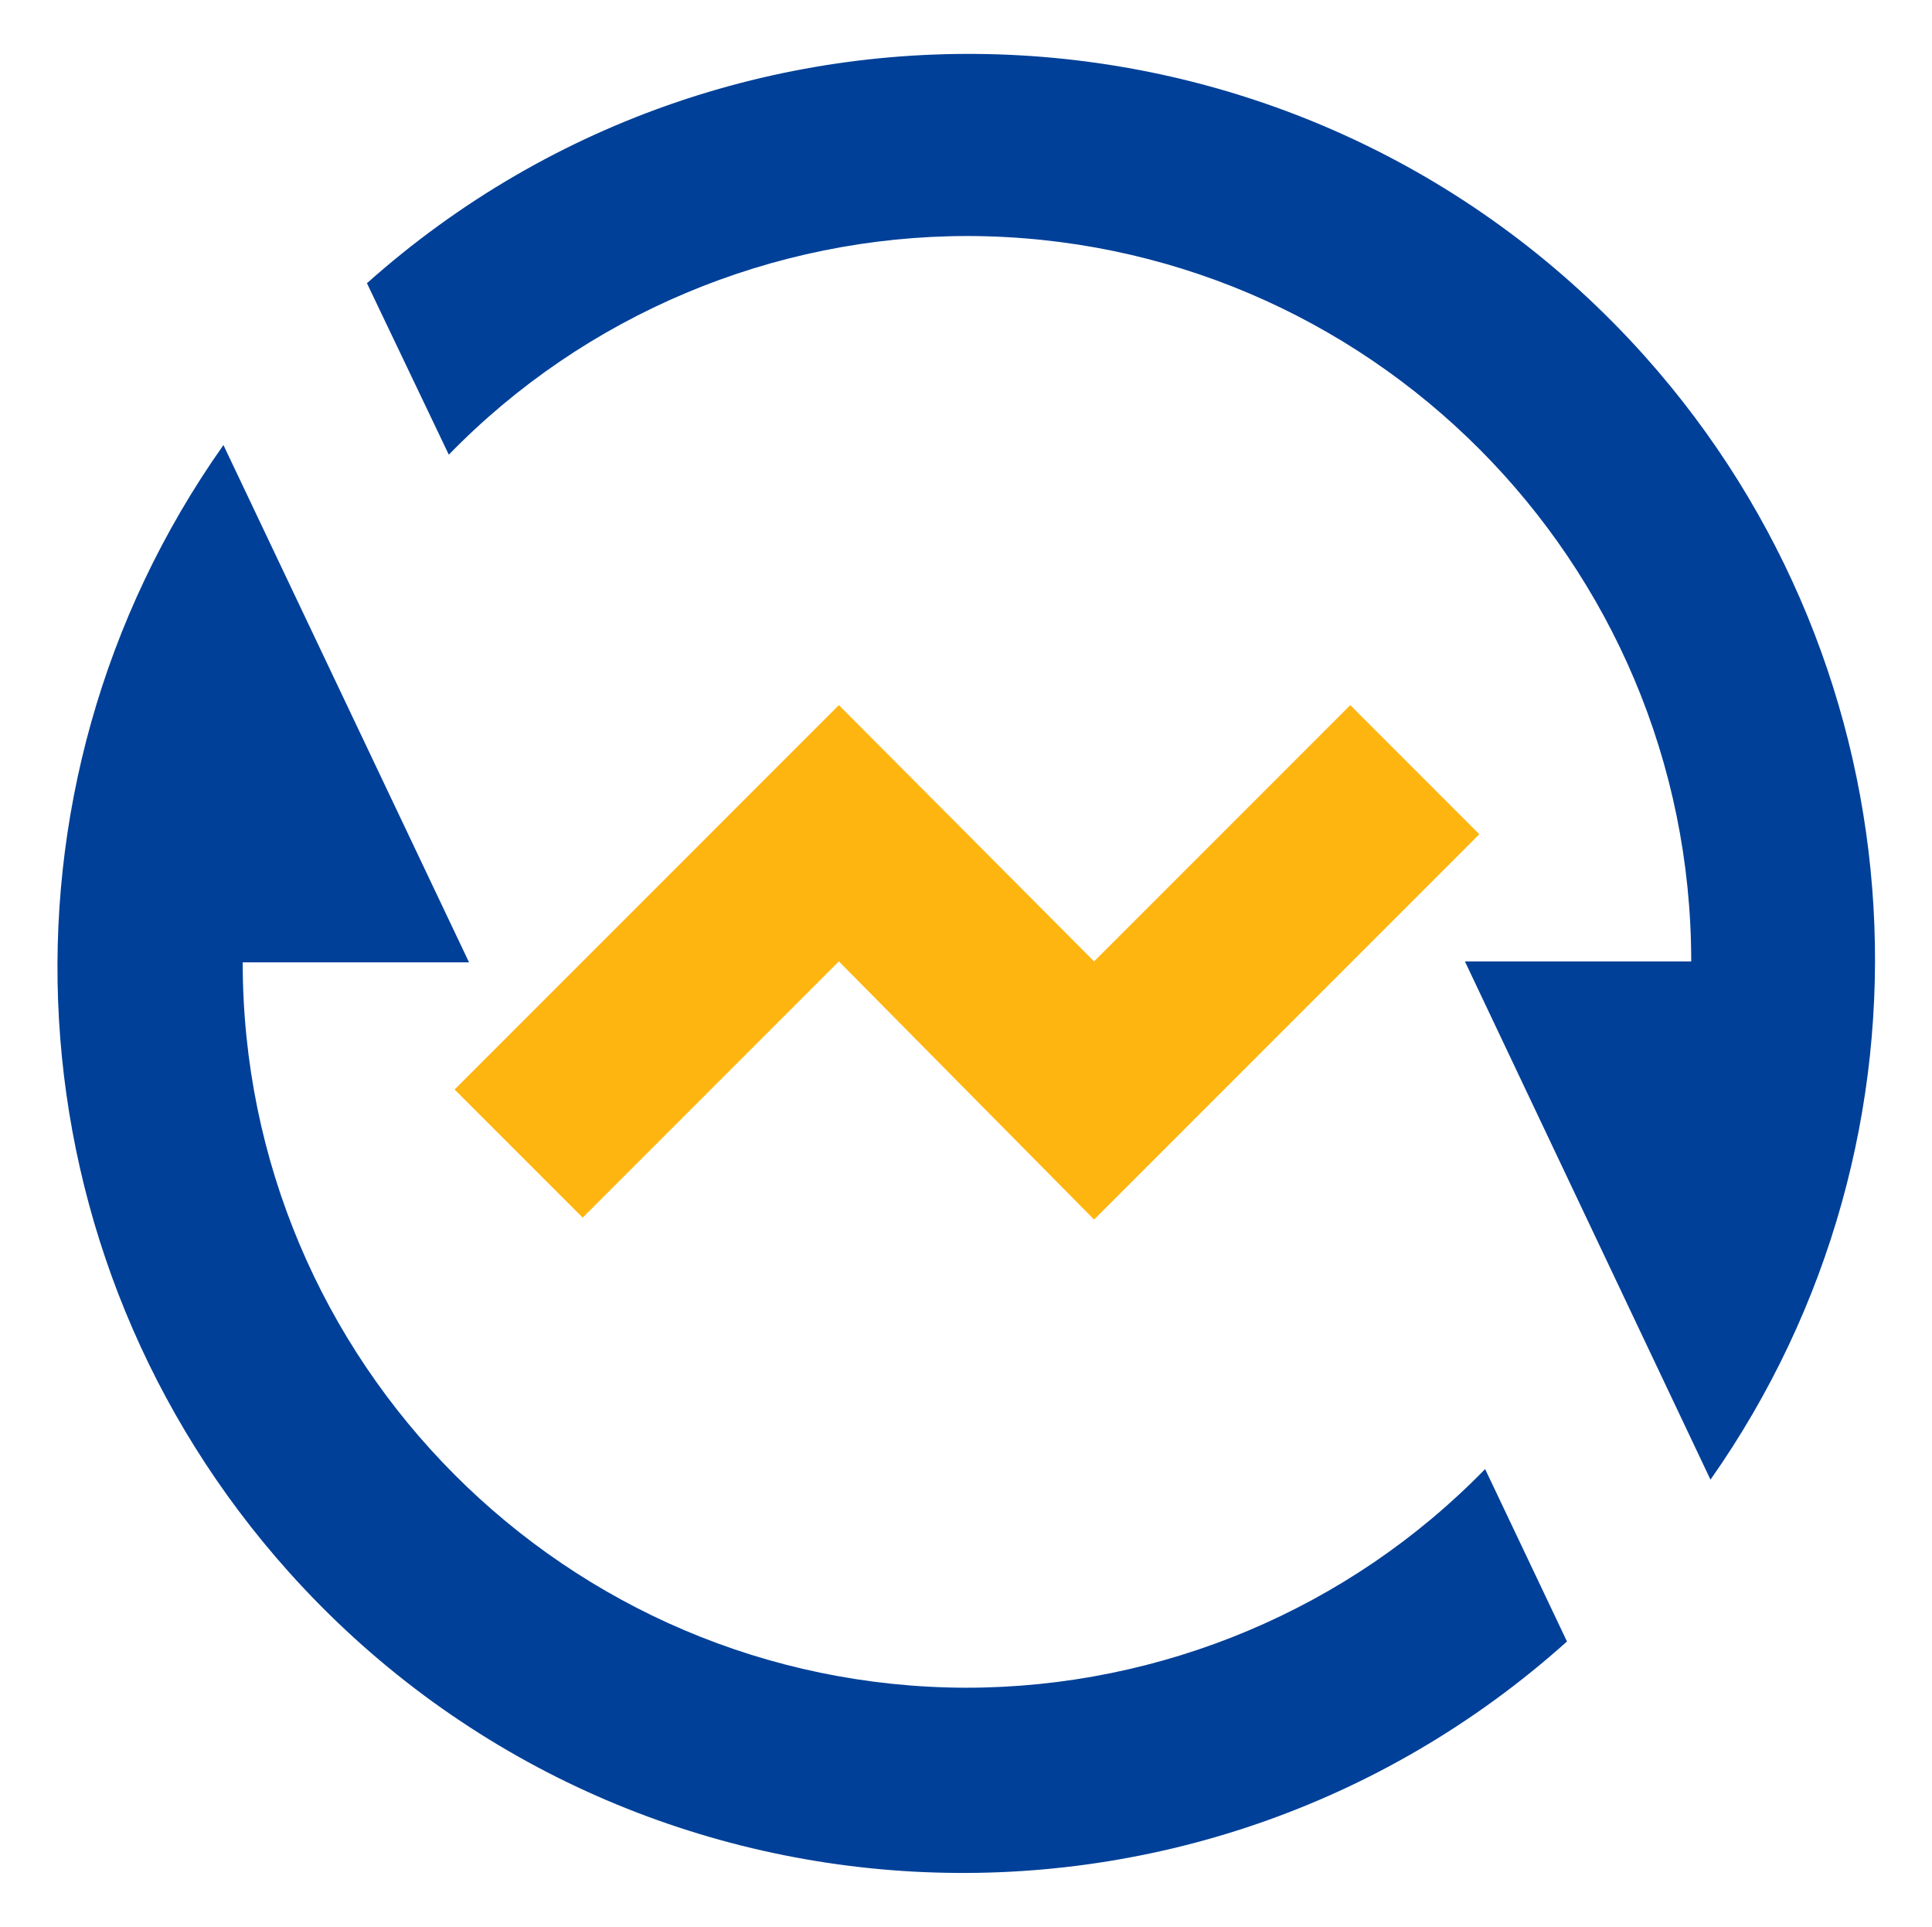 <svg xmlns="http://www.w3.org/2000/svg" xmlns:xlink="http://www.w3.org/1999/xlink" id="&#x56FE;&#x5C42;_1" x="0px" y="0px" viewBox="0 0 200.6 200" style="enable-background:new 0 0 200.6 200;" xml:space="preserve"><style type="text/css">	.st0{fill:#004098;}	.st1{fill:#FFB510;}</style><path class="st0" d="M38.1,29.4C76.8-5.1,136.2-1.7,170.8,37c29.1,32.6,31.9,80.9,6.8,116.6l-25.5-53.8h23.5 c0-41.5-33.6-75.2-75.1-75.3c-20.3,0-39.8,8.2-53.9,22.7L38.1,29.4z"></path><path class="st0" d="M162.7,170.4c-38.7,34.7-98.1,31.4-132.7-7.2C0.7,130.5-2.1,82,23.2,46.2l25.5,53.7H25.2 c0,41.5,33.6,75.2,75.1,75.3c20.3,0,39.8-8.2,53.9-22.7l8.5,17.9V170.4z"></path><polygon class="st1" points="113.6,126.6 87.1,99.8 60.5,126.4 47.2,113.1 87.1,73.2 113.6,99.8 140.2,73.2 153.6,86.6 "></polygon></svg>